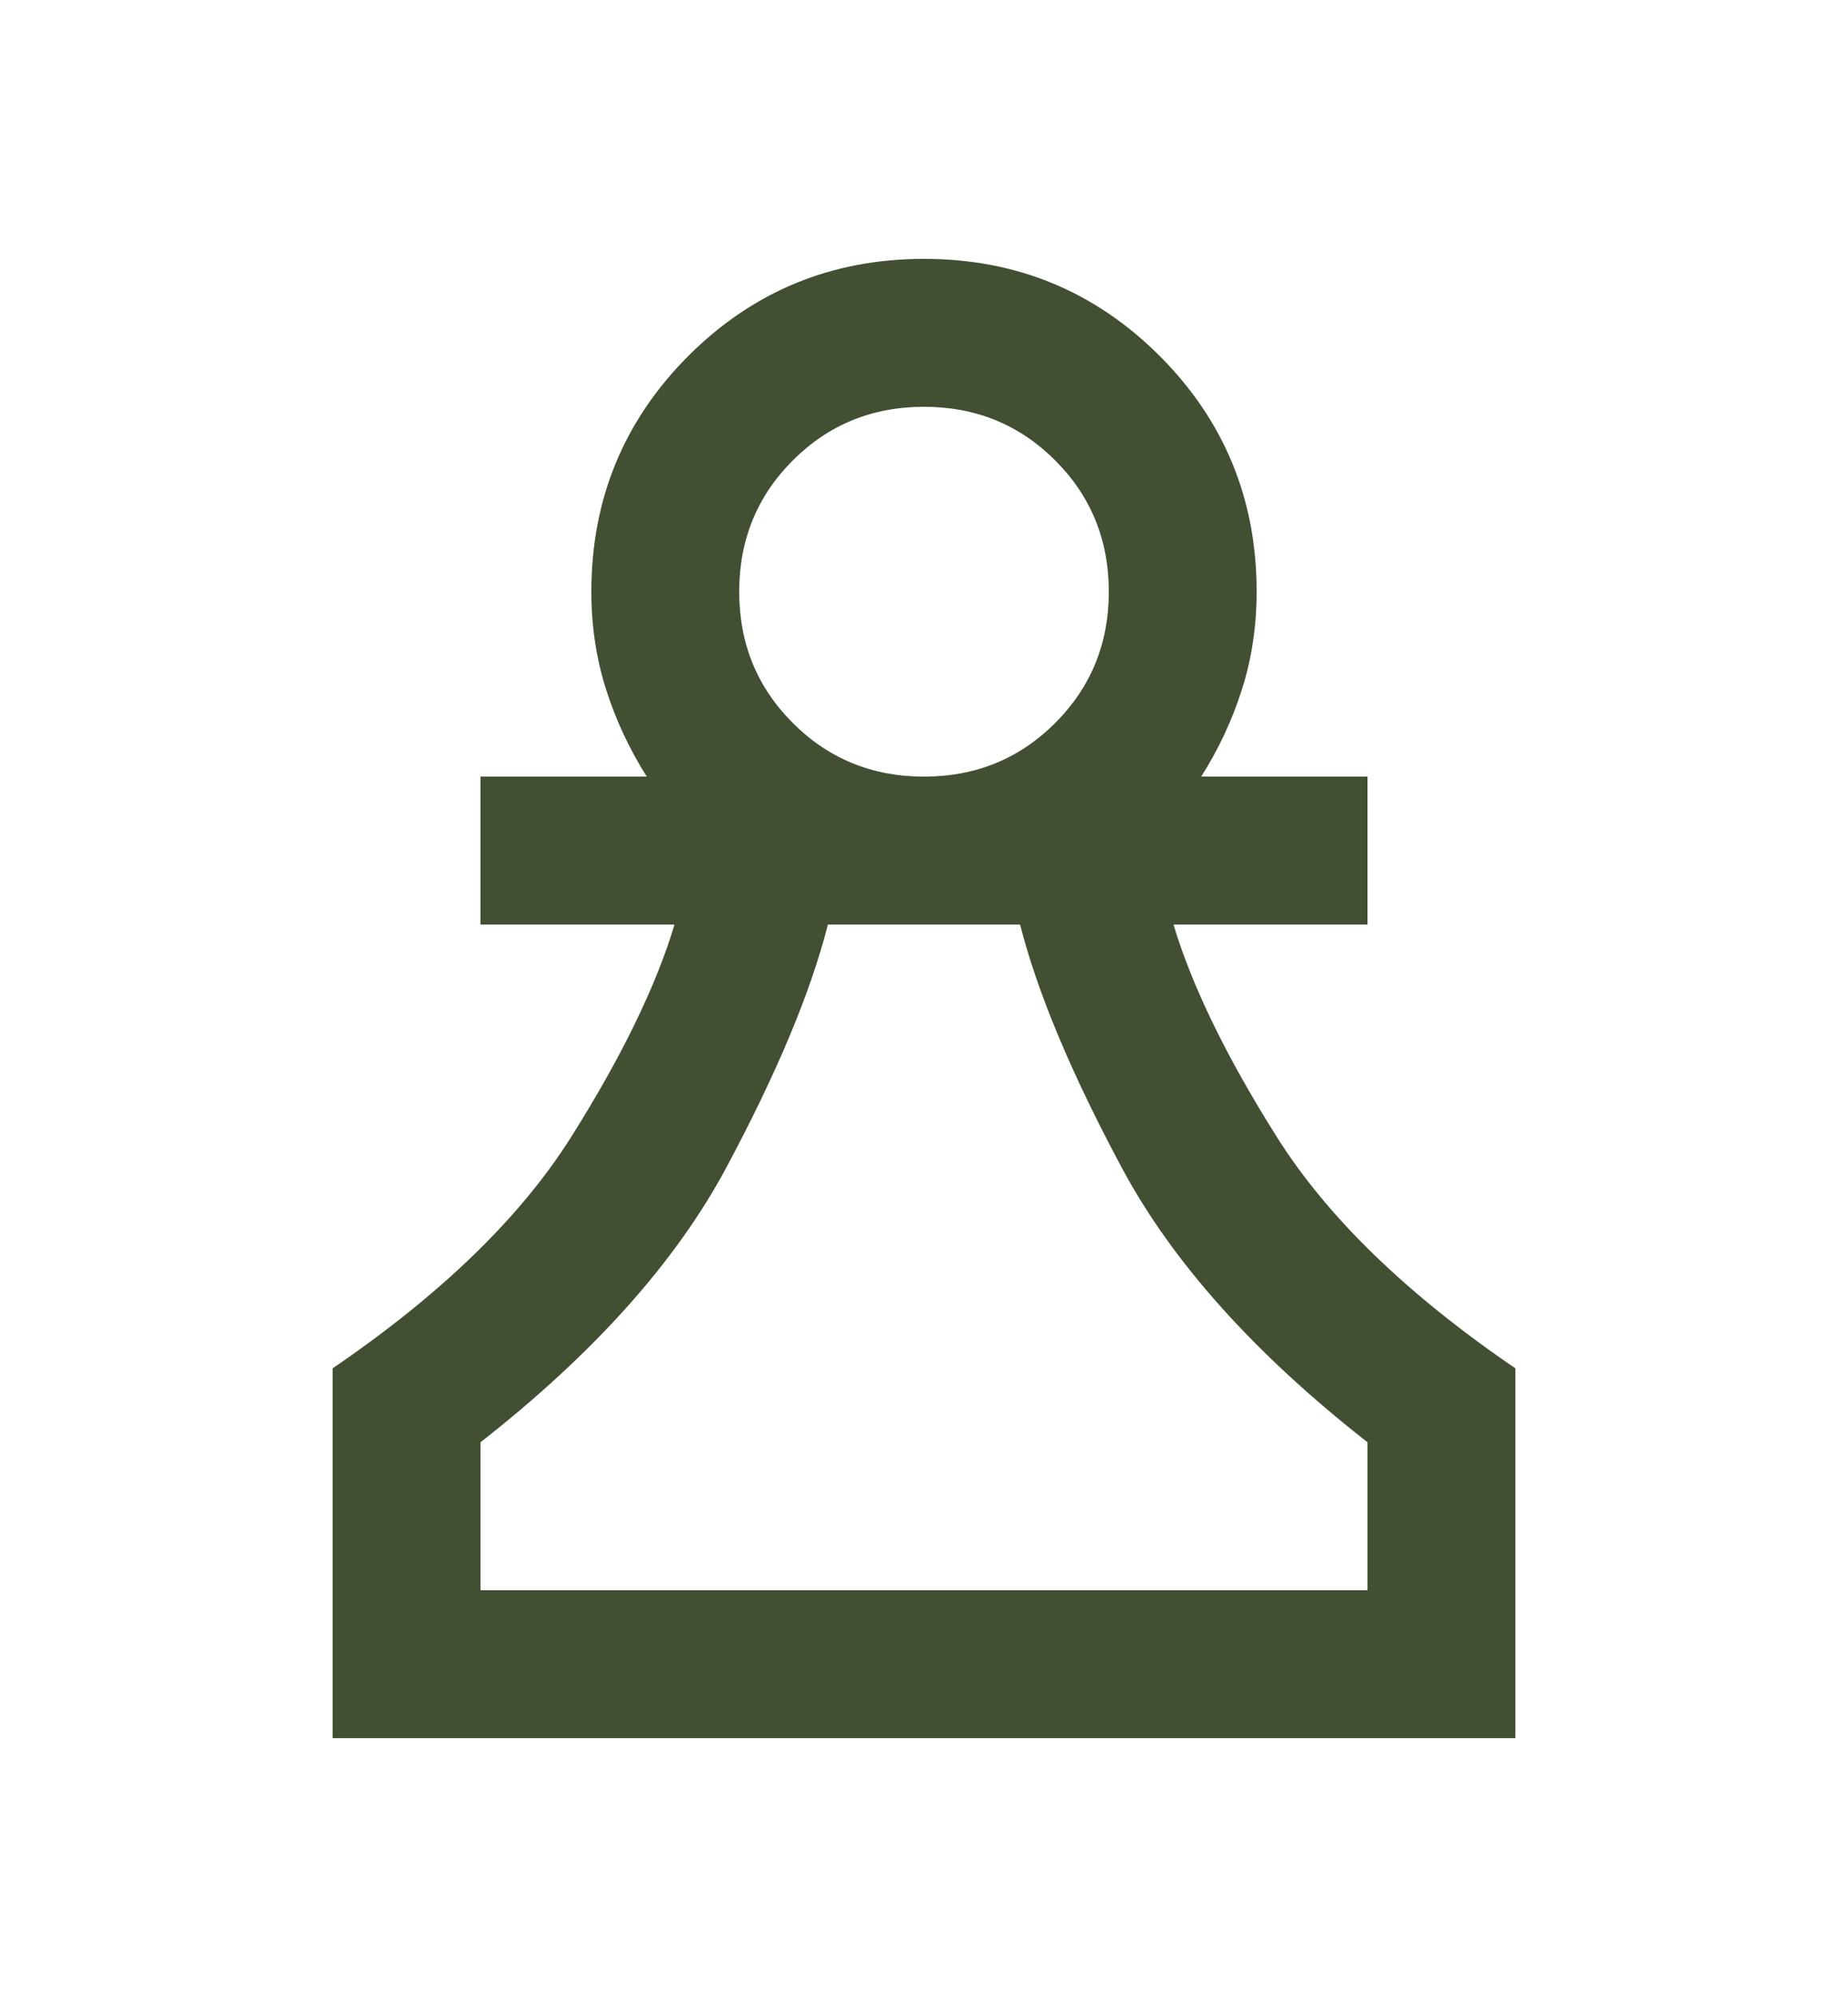 <?xml version="1.0" encoding="UTF-8"?>
<svg xmlns="http://www.w3.org/2000/svg" width="25" height="27" viewBox="0 0 25 27" fill="none">
  <path d="M4.5 23.5V18.5C5.967 17.5 7.042 16.458 7.725 15.375C8.408 14.292 8.875 13.333 9.125 12.5H6.5V10.5H8.75C8.517 10.133 8.333 9.742 8.2 9.325C8.067 8.908 8 8.467 8 8C8 6.75 8.438 5.688 9.312 4.812C10.188 3.938 11.25 3.5 12.5 3.5C13.75 3.5 14.812 3.938 15.688 4.812C16.562 5.688 17 6.75 17 8C17 8.467 16.933 8.908 16.8 9.325C16.667 9.742 16.483 10.133 16.25 10.5H18.5V12.5H15.875C16.125 13.333 16.592 14.292 17.275 15.375C17.958 16.458 19.033 17.5 20.5 18.5V23.5H4.5ZM6.5 21.5H18.5V19.5C16.967 18.3 15.858 17.062 15.175 15.787C14.492 14.512 14.033 13.417 13.8 12.5H11.2C10.967 13.417 10.508 14.512 9.825 15.787C9.142 17.062 8.033 18.3 6.5 19.5V21.5ZM12.5 10.5C13.2 10.5 13.792 10.258 14.275 9.775C14.758 9.292 15 8.7 15 8C15 7.3 14.758 6.708 14.275 6.225C13.792 5.742 13.2 5.5 12.5 5.5C11.8 5.5 11.208 5.742 10.725 6.225C10.242 6.708 10 7.3 10 8C10 8.7 10.242 9.292 10.725 9.775C11.208 10.258 11.8 10.5 12.5 10.5Z" fill="#424F33"></path>
</svg>
